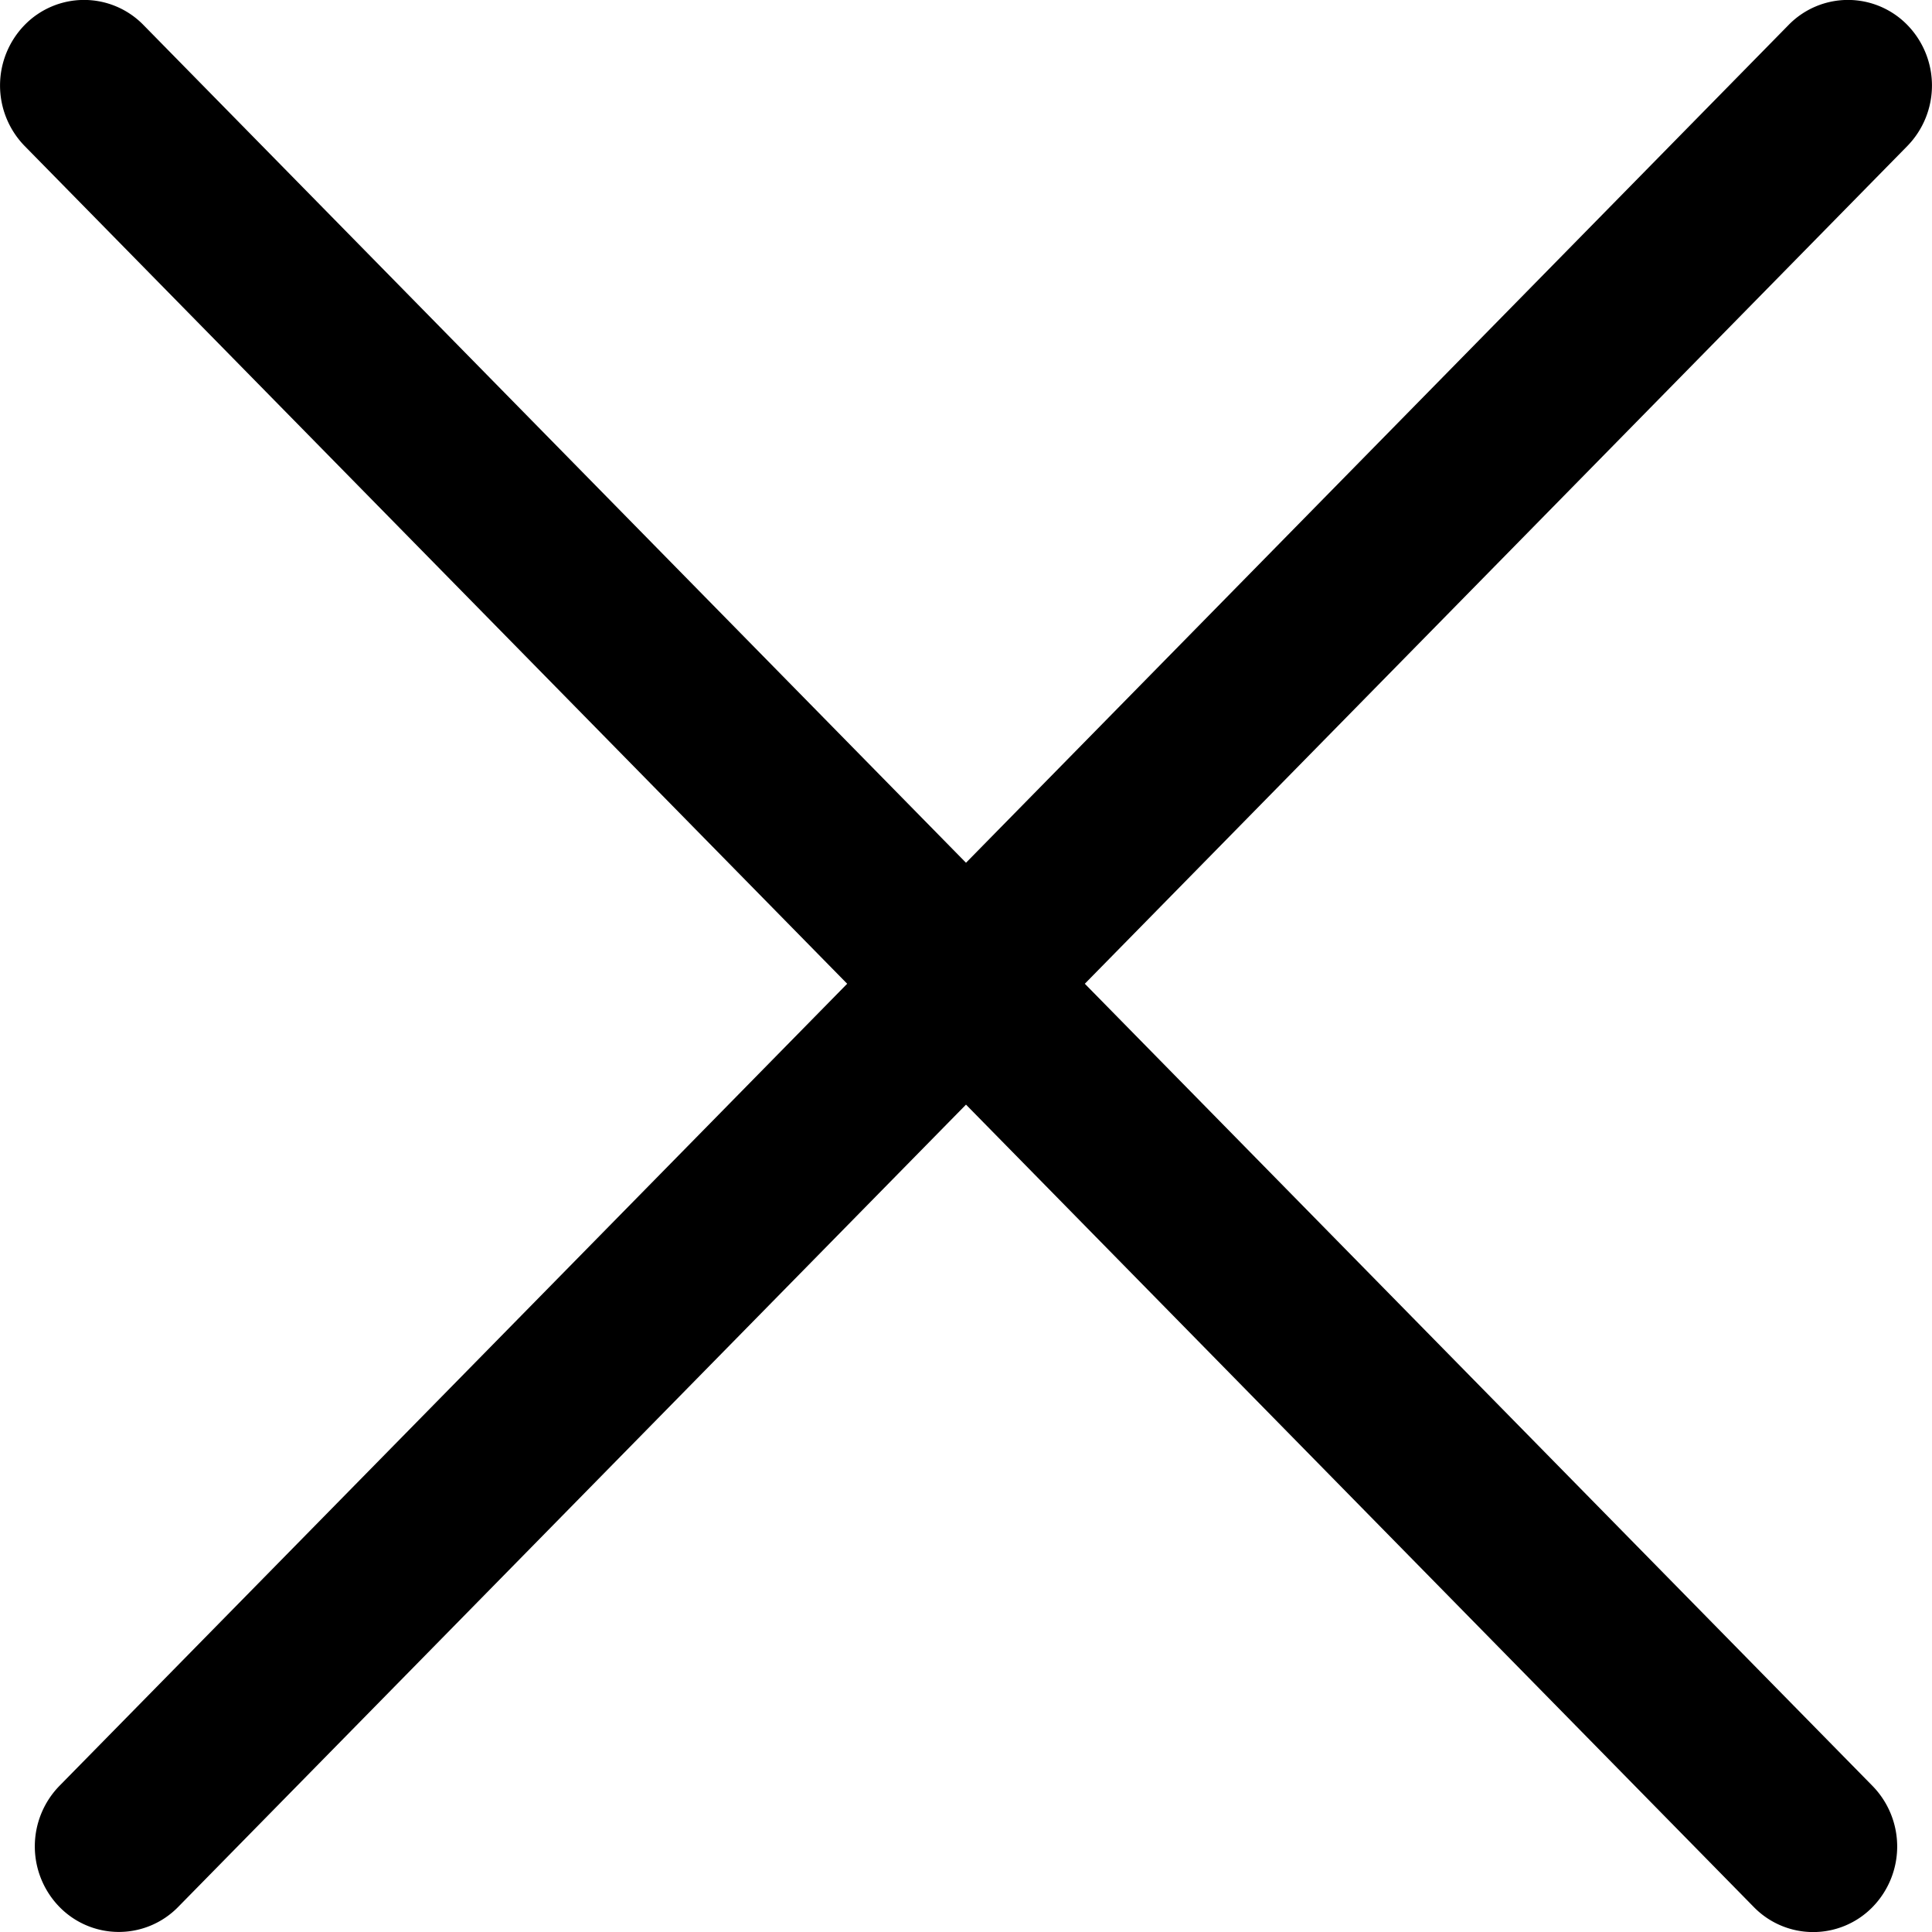 <svg viewBox="0 0 16 16" fill="none" xmlns="http://www.w3.org/2000/svg" id="close-x" class="v-icon__icon v-icon__icon--close-x"><g clip-path="url(#clip0)"><path fill-rule="evenodd" clip-rule="evenodd" d="M1.188.207a.687.687 0 00-.984 0 .718.718 0 000 1.002l6.812 6.938L.492 14.79a.718.718 0 000 1.002.687.687 0 00.984 0L8 9.148l6.524 6.645a.687.687 0 00.984 0 .718.718 0 000-1.002L8.984 8.147l6.812-6.938a.718.718 0 000-1.002.687.687 0 00-.984 0L8 7.145 1.188.207z" fill="#000"/></g><defs><clipPath id="clip0"><path fill="#fff" d="M0 0h16v16H0z"/></clipPath></defs></svg>